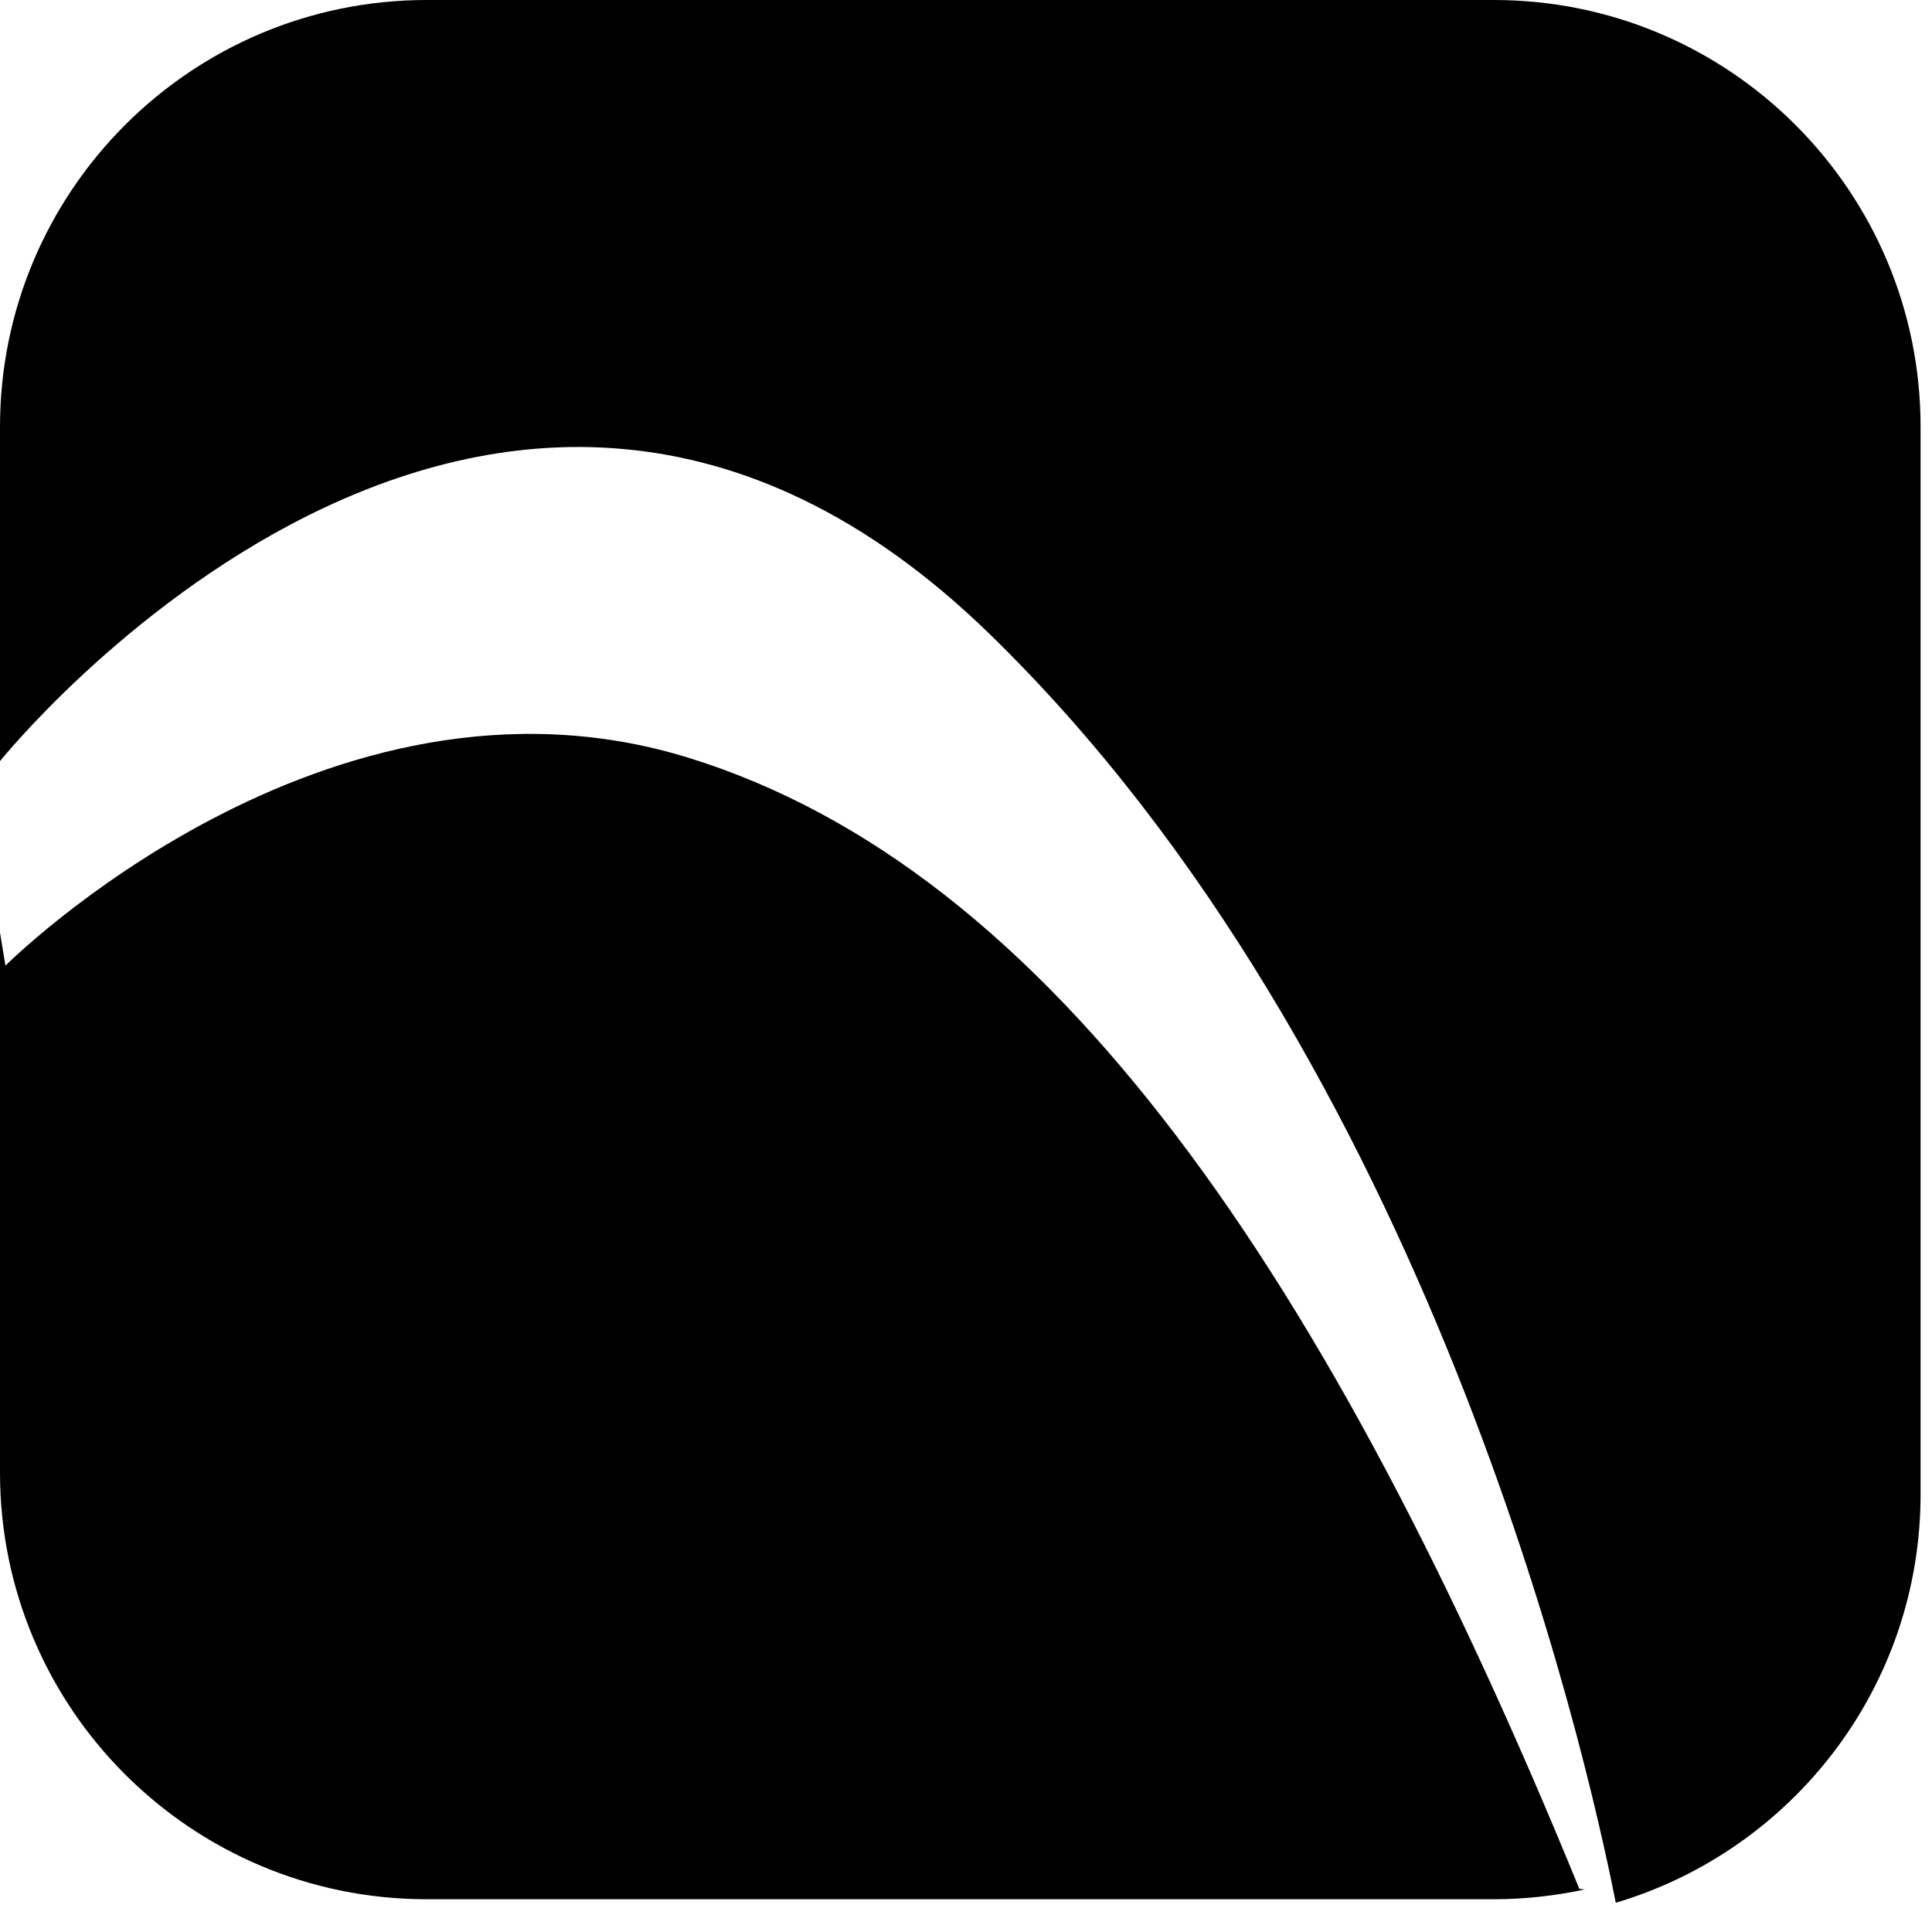 <?xml version="1.0" encoding="utf-8"?>
<!-- Generator: Adobe Illustrator 16.0.0, SVG Export Plug-In . SVG Version: 6.00 Build 0)  -->
<!DOCTYPE svg PUBLIC "-//W3C//DTD SVG 1.1//EN" "http://www.w3.org/Graphics/SVG/1.1/DTD/svg11.dtd">
<svg version="1.1" id="Layer_1" xmlns="http://www.w3.org/2000/svg" xmlns:xlink="http://www.w3.org/1999/xlink" x="0px" y="0px"
	 width="22px" height="22px" viewBox="0 0 22 22" enable-background="new 0 0 22 22" xml:space="preserve">
<g id="ctverec">
	<path fill-rule="evenodd" clip-rule="evenodd" fill="black" d="M0.062,10.996c0,0,3.644-3.644,7.775-2.368
		c4.132,1.276,7.292,5.892,10.147,12.88l0.061,0.008c-0.334,0.071-0.68,0.111-1.033,0.111H4.86c-2.685,0-4.86-2.175-4.86-4.858
		V10.62L0.062,10.996L0.062,10.996z"/>
	<path fill-rule="evenodd" clip-rule="evenodd" fill="black" d="M18.399,21.667c-0.348-1.767-2.133-9.595-7.14-14.457
		C5.589,1.702,0,8.667,0,8.667V4.862C0,2.177,2.175,0,4.86,0h12.15c2.685,0,4.86,2.177,4.86,4.862v12.149
		C21.871,19.213,20.408,21.07,18.399,21.667L18.399,21.667z"/>
</g>
</svg>
